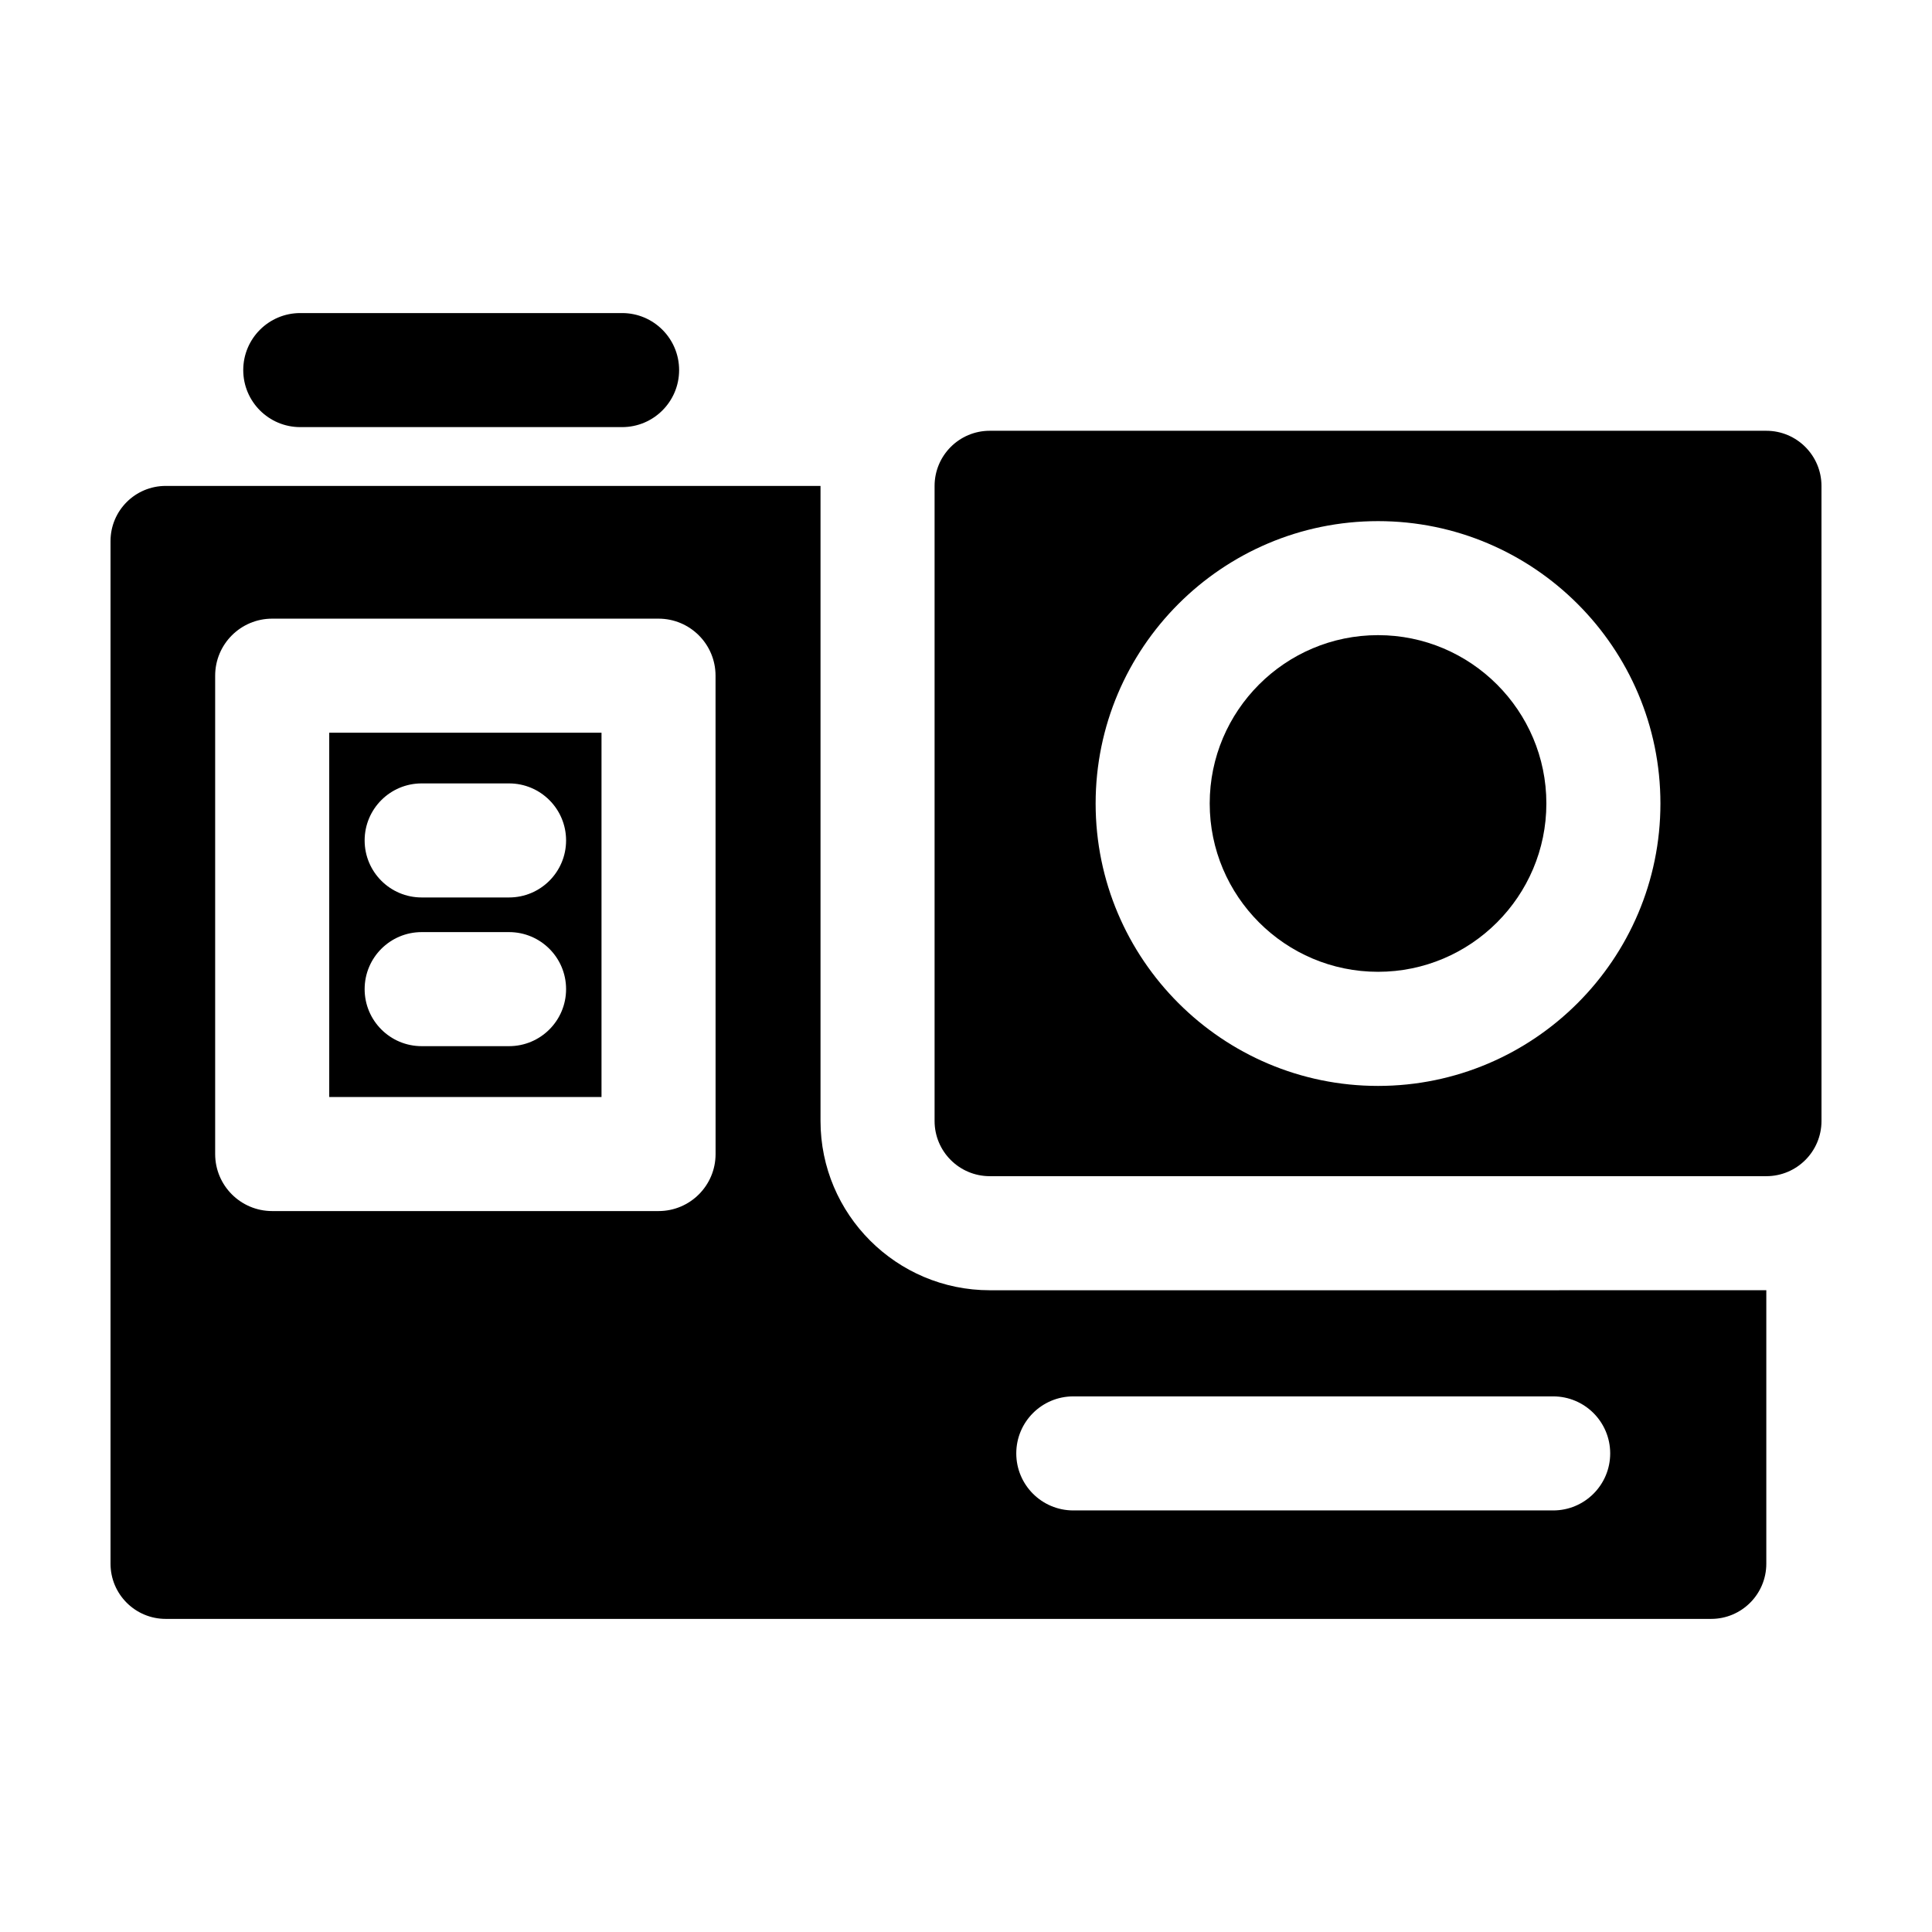 <?xml version="1.0" encoding="UTF-8"?>
<!-- Uploaded to: SVG Repo, www.svgrepo.com, Generator: SVG Repo Mixer Tools -->
<svg fill="#000000" width="800px" height="800px" version="1.1" viewBox="144 144 512 512" xmlns="http://www.w3.org/2000/svg">
 <g>
  <path d="m231.25 434.72h72.156v-96.543h-72.156zm24.496-83.109h23.16c8.348 0 15.113 6.766 15.113 15.113 0 8.348-6.766 15.113-15.113 15.113h-23.16c-8.348 0-15.113-6.766-15.113-15.113 0-8.348 6.766-15.113 15.113-15.113zm0 39.406h23.16c8.348 0 15.113 6.766 15.113 15.113 0 8.348-6.766 15.113-15.113 15.113h-23.16c-8.348 0-15.113-6.766-15.113-15.113 0-8.348 6.766-15.113 15.113-15.113z"/>
  <path d="m509.19 312.32c-24.602 0-44.605 20.012-44.605 44.605 0 24.602 20.012 44.613 44.605 44.613 24.598 0 44.613-20.016 44.613-44.613 0-24.594-20.012-44.605-44.613-44.605z"/>
  <path d="m612.09 258.16h-205.79c-8.082 0-14.625 6.551-14.625 14.625v168.29c0 8.082 6.551 14.625 14.625 14.625h205.79c8.082 0 14.625-6.551 14.625-14.625l-0.004-168.29c0-8.074-6.547-14.625-14.625-14.625zm-102.9 173.62c-41.262 0-74.836-33.574-74.836-74.84s33.574-74.836 74.836-74.836c41.266 0 74.84 33.574 74.84 74.836 0.004 41.266-33.57 74.84-74.84 74.84z"/>
  <path d="m406.3 485.93c-24.73 0-44.855-20.121-44.855-44.855v-168.3h-173.53c-8.078 0-14.625 6.543-14.625 14.625v271c0 8.082 6.551 14.625 14.625 14.625h409.55c8.082 0 14.625-6.551 14.625-14.625v-72.473zm-72.664-36.098c0 8.348-6.766 15.113-15.113 15.113h-102.39c-8.348 0-15.113-6.766-15.113-15.113v-126.77c0-8.348 6.766-15.113 15.113-15.113h102.38c8.348 0 15.113 6.766 15.113 15.113zm221.97 94.449h-127.17c-8.348 0-15.113-6.766-15.113-15.113s6.766-15.113 15.113-15.113h127.17c8.348 0 15.113 6.766 15.113 15.113s-6.766 15.113-15.113 15.113z"/>
  <path d="m308.86 257.19h-85.285c-8.348 0-15.113-6.766-15.113-15.113 0-8.348 6.766-15.113 15.113-15.113h85.285c8.348 0 15.113 6.766 15.113 15.113 0 8.348-6.766 15.113-15.113 15.113z"/>
 </g>
</svg>